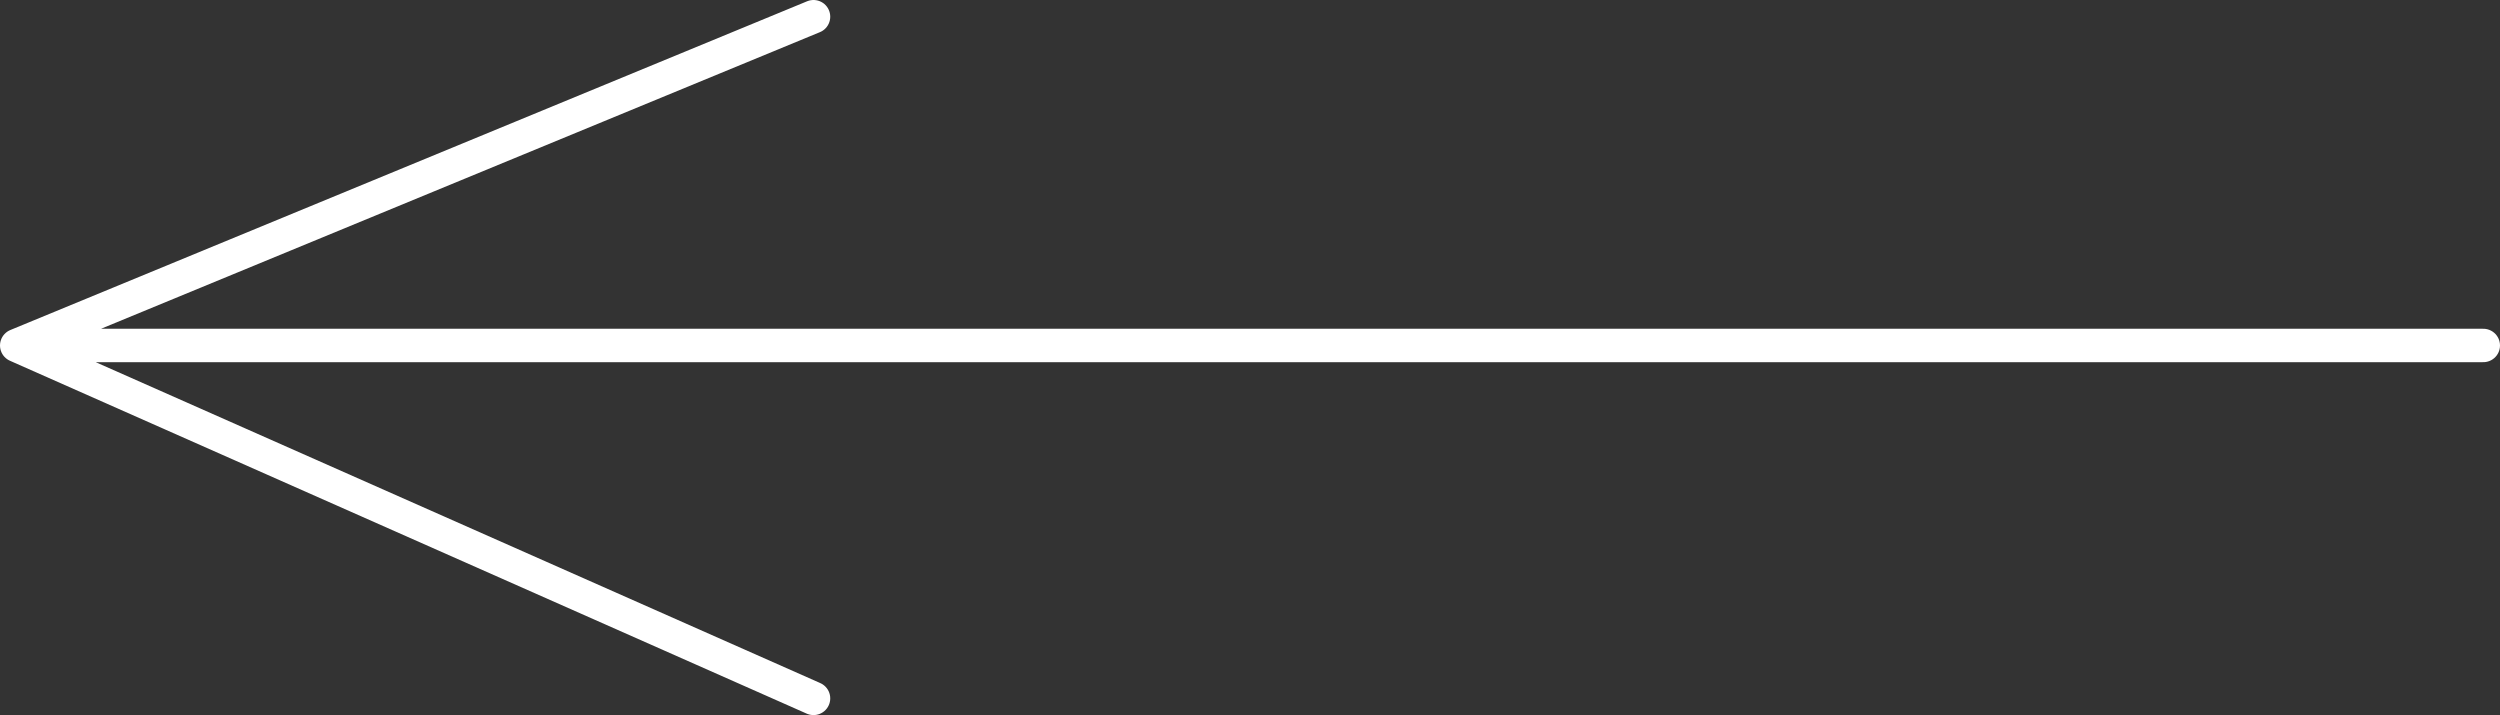 <?xml version="1.0" encoding="UTF-8"?> <svg xmlns="http://www.w3.org/2000/svg" viewBox="0 0 673 192.5"><rect x="0" y="0" width="673" height="192.5" fill="#333333" stroke="none"/> <defs> <style>.cls-1{fill:none;stroke:#fff;stroke-linecap:round;stroke-linejoin:round;stroke-width:9px;}</style> </defs> <g id="Слой_2" data-name="Слой 2"> <g id="Слой_1-2" data-name="Слой 1"> <path class="cls-1" d="M4.5,93h664M4.5,93,219,4.5M4.5,93,219,188"></path> </g> </g> </svg> 